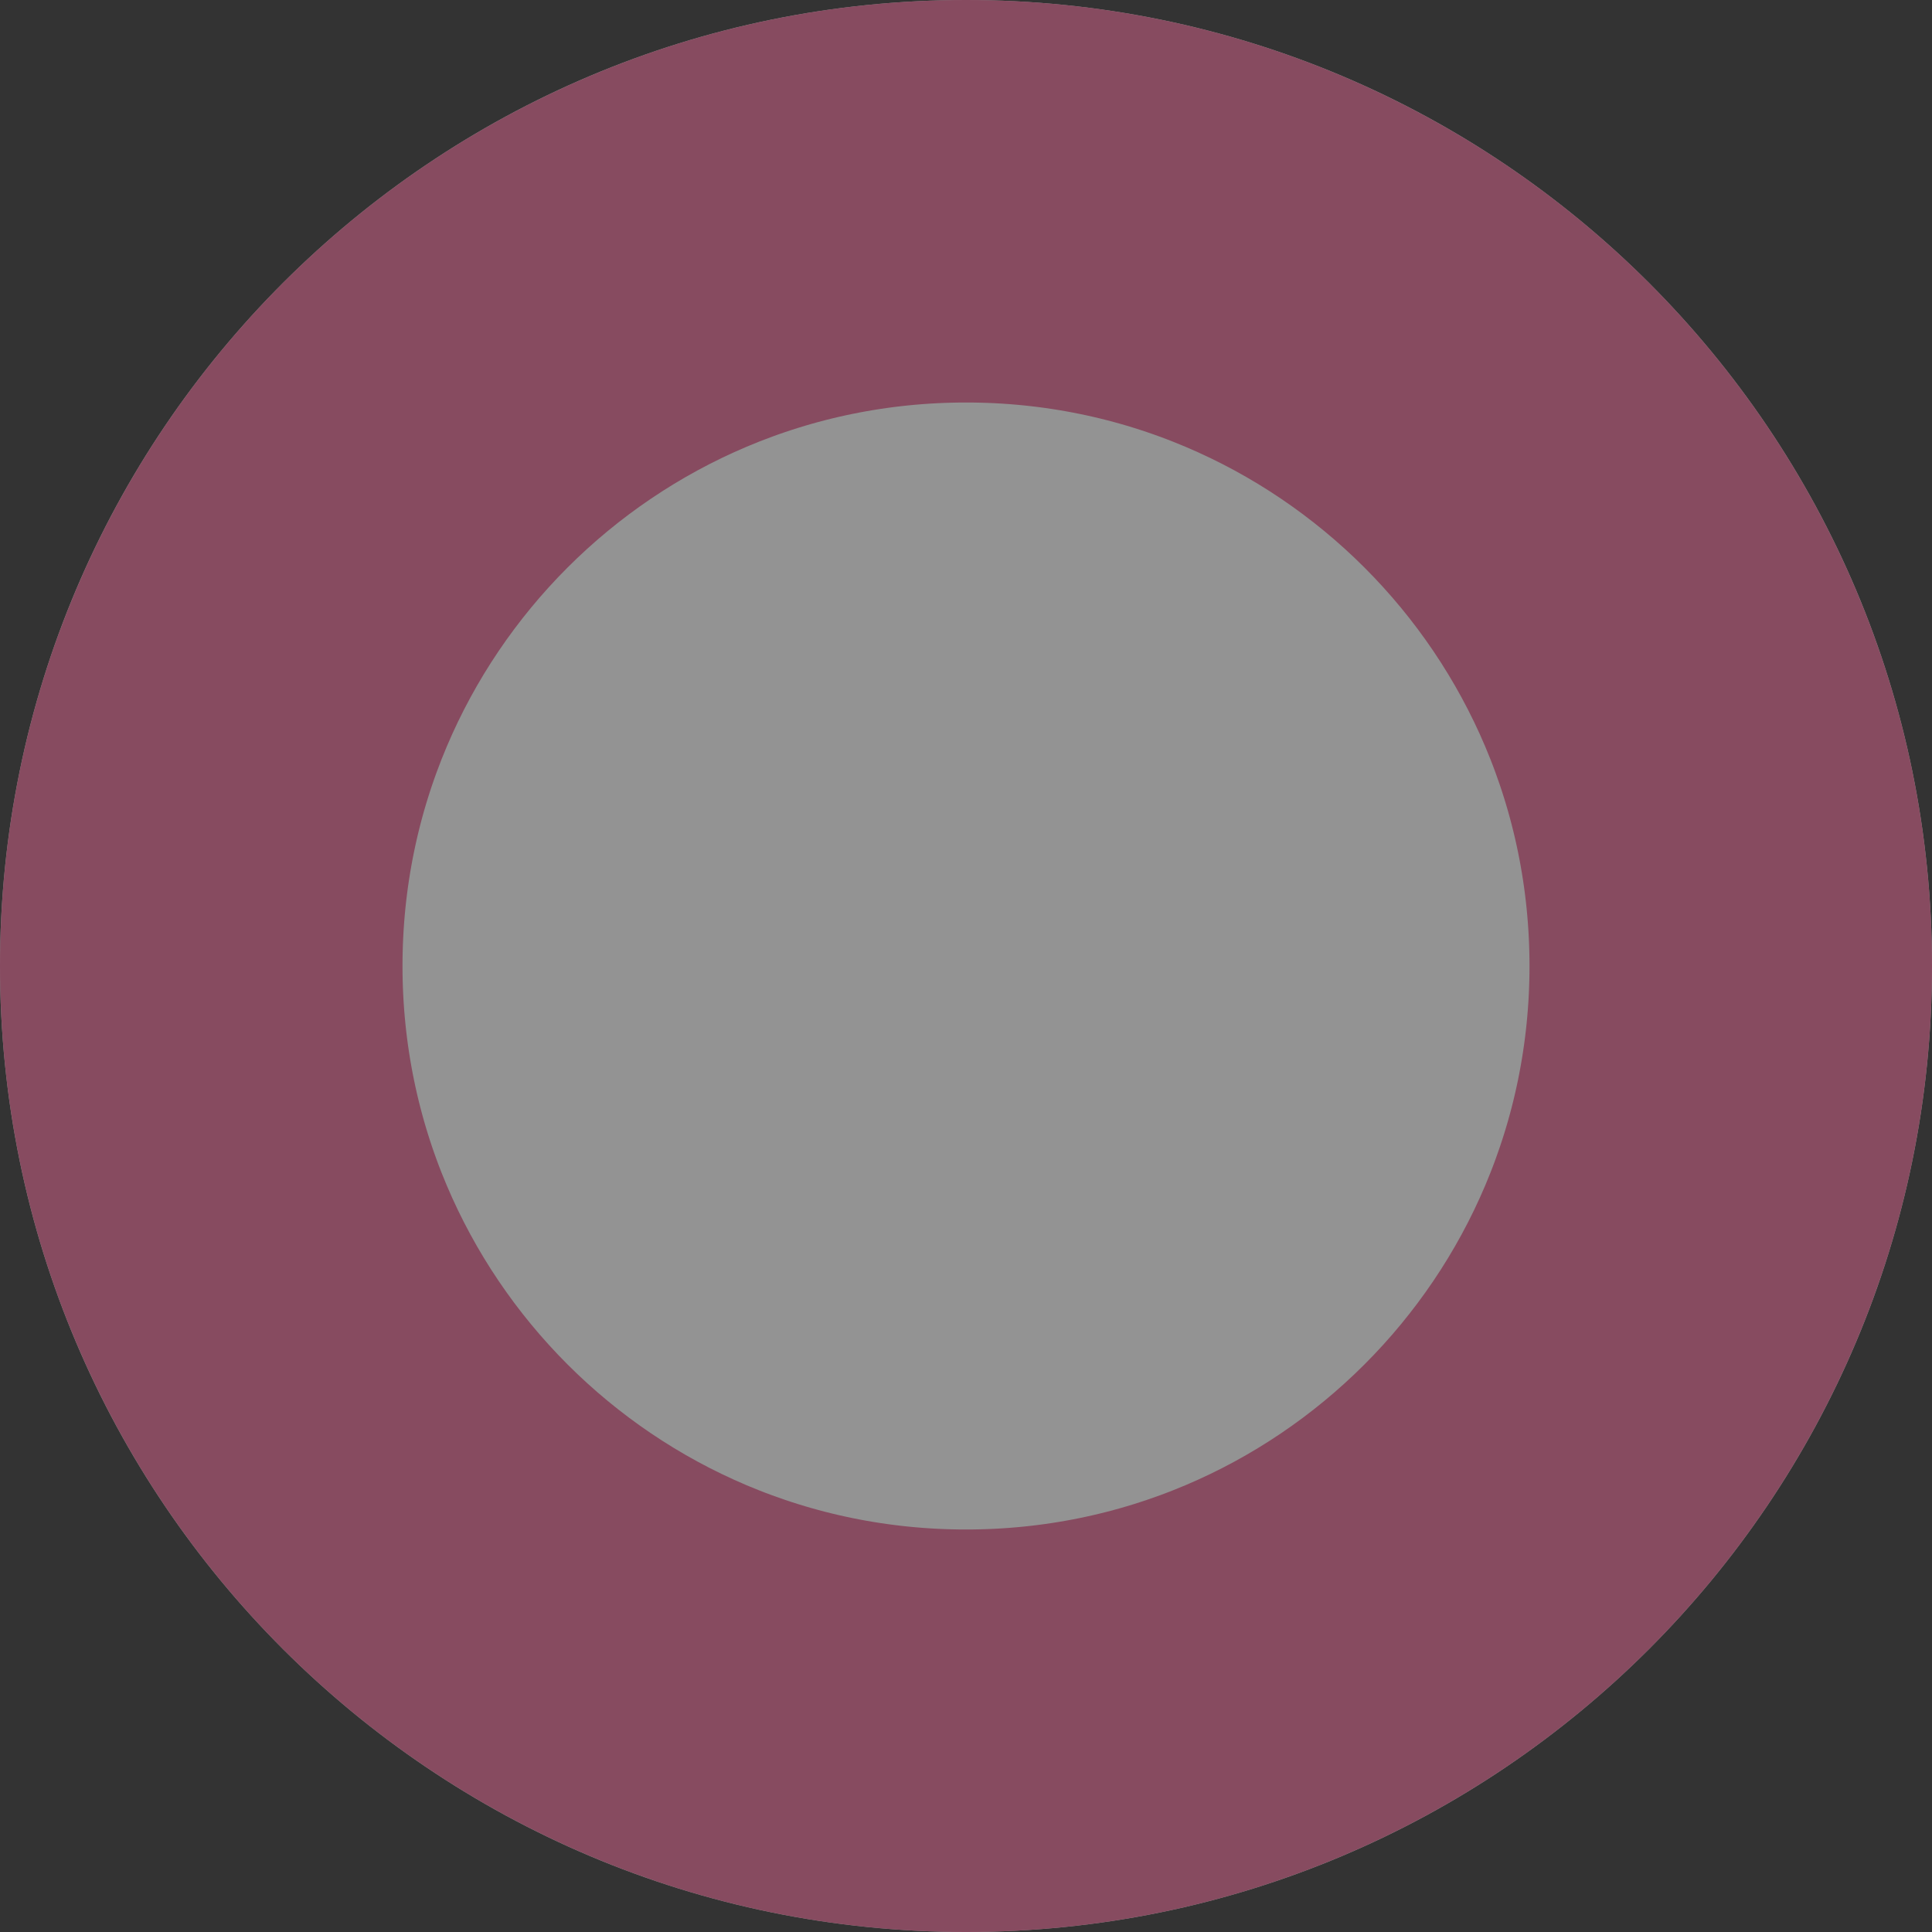 <svg xmlns="http://www.w3.org/2000/svg" width="72" height="72" viewBox="0 0 72 72" fill="none"><rect x="0" y="0" width="72" height="72" fill="#333333" stroke="none"/><g opacity="0.47"><path d="M36 72C55.882 72 72 55.882 72 36C72 16.118 55.882 0 36 0C16.118 0 0 16.118 0 36C0 55.882 16.118 72 36 72Z" fill="white"></path><path d="M36 64.5C51.74 64.5 64.5 51.74 64.5 36C64.5 20.26 51.74 7.5 36 7.5C20.26 7.5 7.5 20.26 7.5 36C7.5 51.74 20.26 64.5 36 64.5Z" stroke="#E66593" stroke-width="15"></path></g></svg>